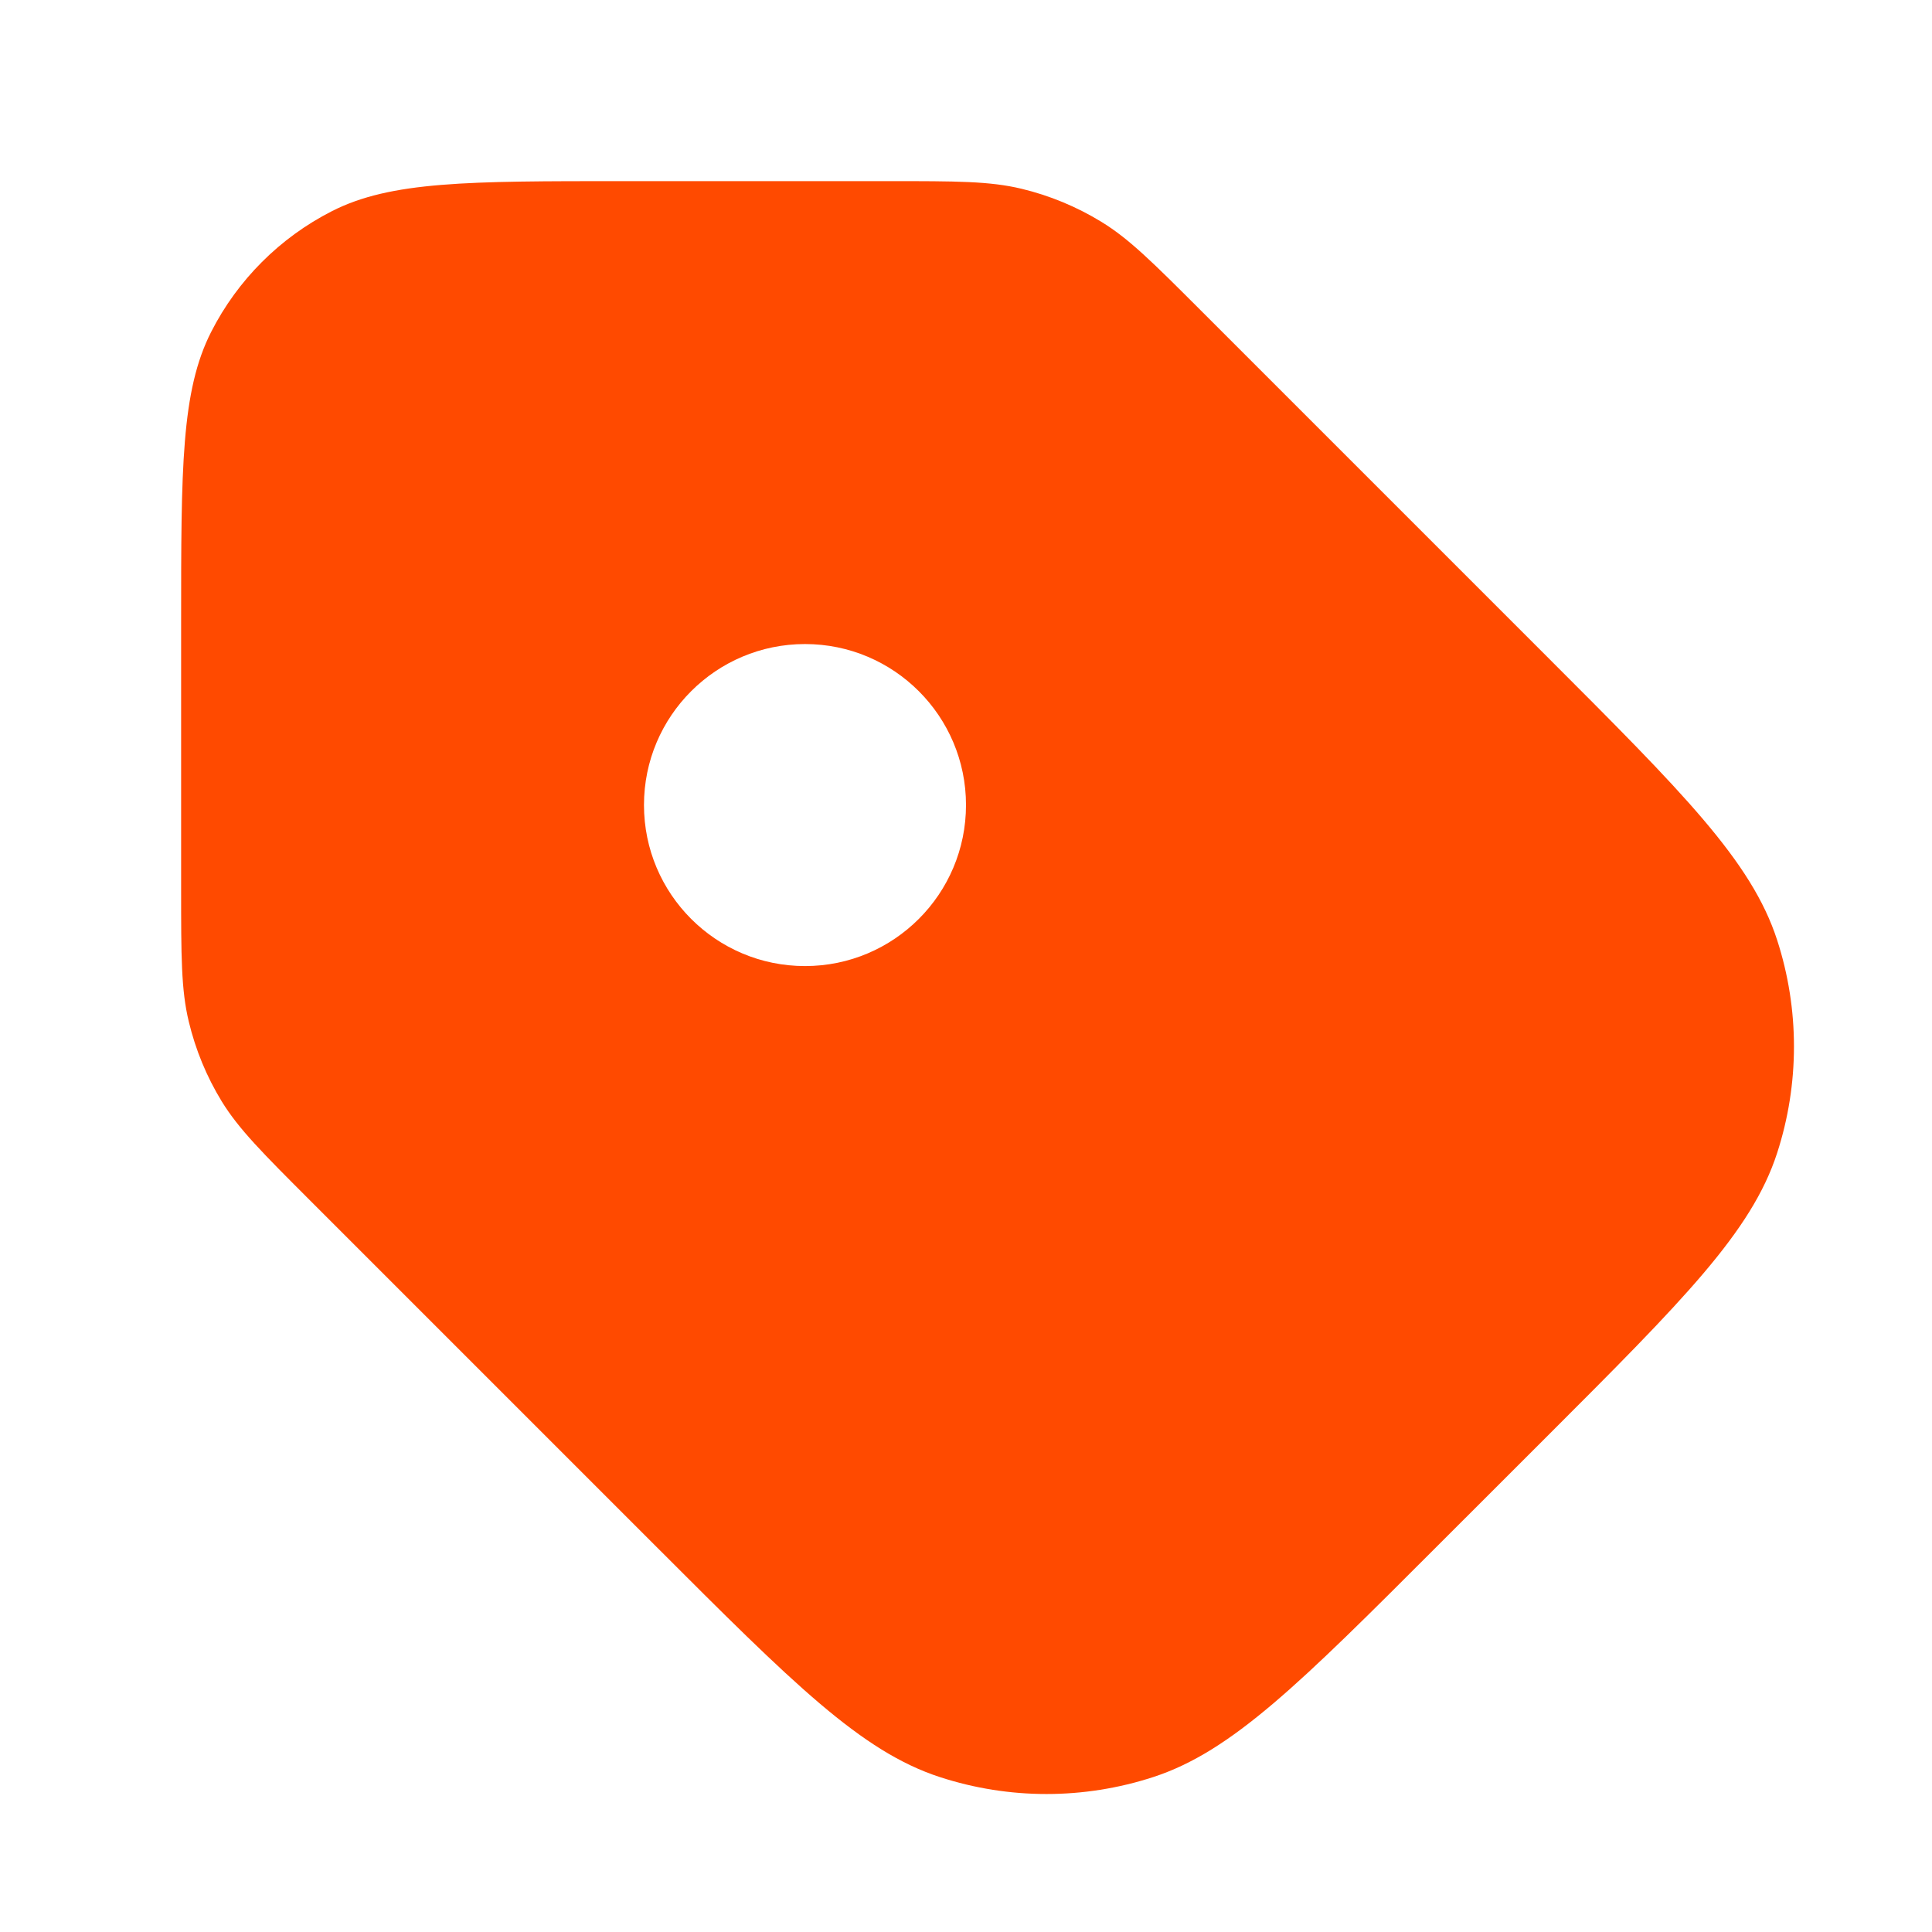 <svg xmlns="http://www.w3.org/2000/svg" width="28" height="28" viewBox="0 0 28 28" fill="none"><path fill-rule="evenodd" clip-rule="evenodd" d="M4.5 17.404C3.808 16.712 3.462 16.366 3.214 15.963C2.995 15.605 2.834 15.215 2.736 14.806C2.625 14.346 2.625 13.857 2.625 12.879L2.625 9.025C2.625 6.785 2.625 5.665 3.061 4.809C3.444 4.057 4.056 3.445 4.809 3.061C5.665 2.625 6.785 2.625 9.025 2.625L12.878 2.625C13.857 2.625 14.346 2.625 14.806 2.736C15.214 2.834 15.604 2.996 15.962 3.215C16.366 3.462 16.712 3.808 17.404 4.5L22.414 9.51C24.394 11.49 25.384 12.48 25.755 13.622C26.081 14.626 26.081 15.708 25.755 16.712C25.384 17.854 24.394 18.844 22.414 20.824L20.823 22.414C18.843 24.395 17.853 25.384 16.712 25.755C15.707 26.082 14.626 26.082 13.622 25.755C12.48 25.384 11.49 24.395 9.51 22.414L4.5 17.404ZM11.667 14.001C12.955 14.001 14 12.956 14 11.667C14 10.379 12.955 9.334 11.667 9.334C10.378 9.334 9.333 10.379 9.333 11.667C9.333 12.956 10.378 14.001 11.667 14.001Z" fill="#FF4A00"/></svg>